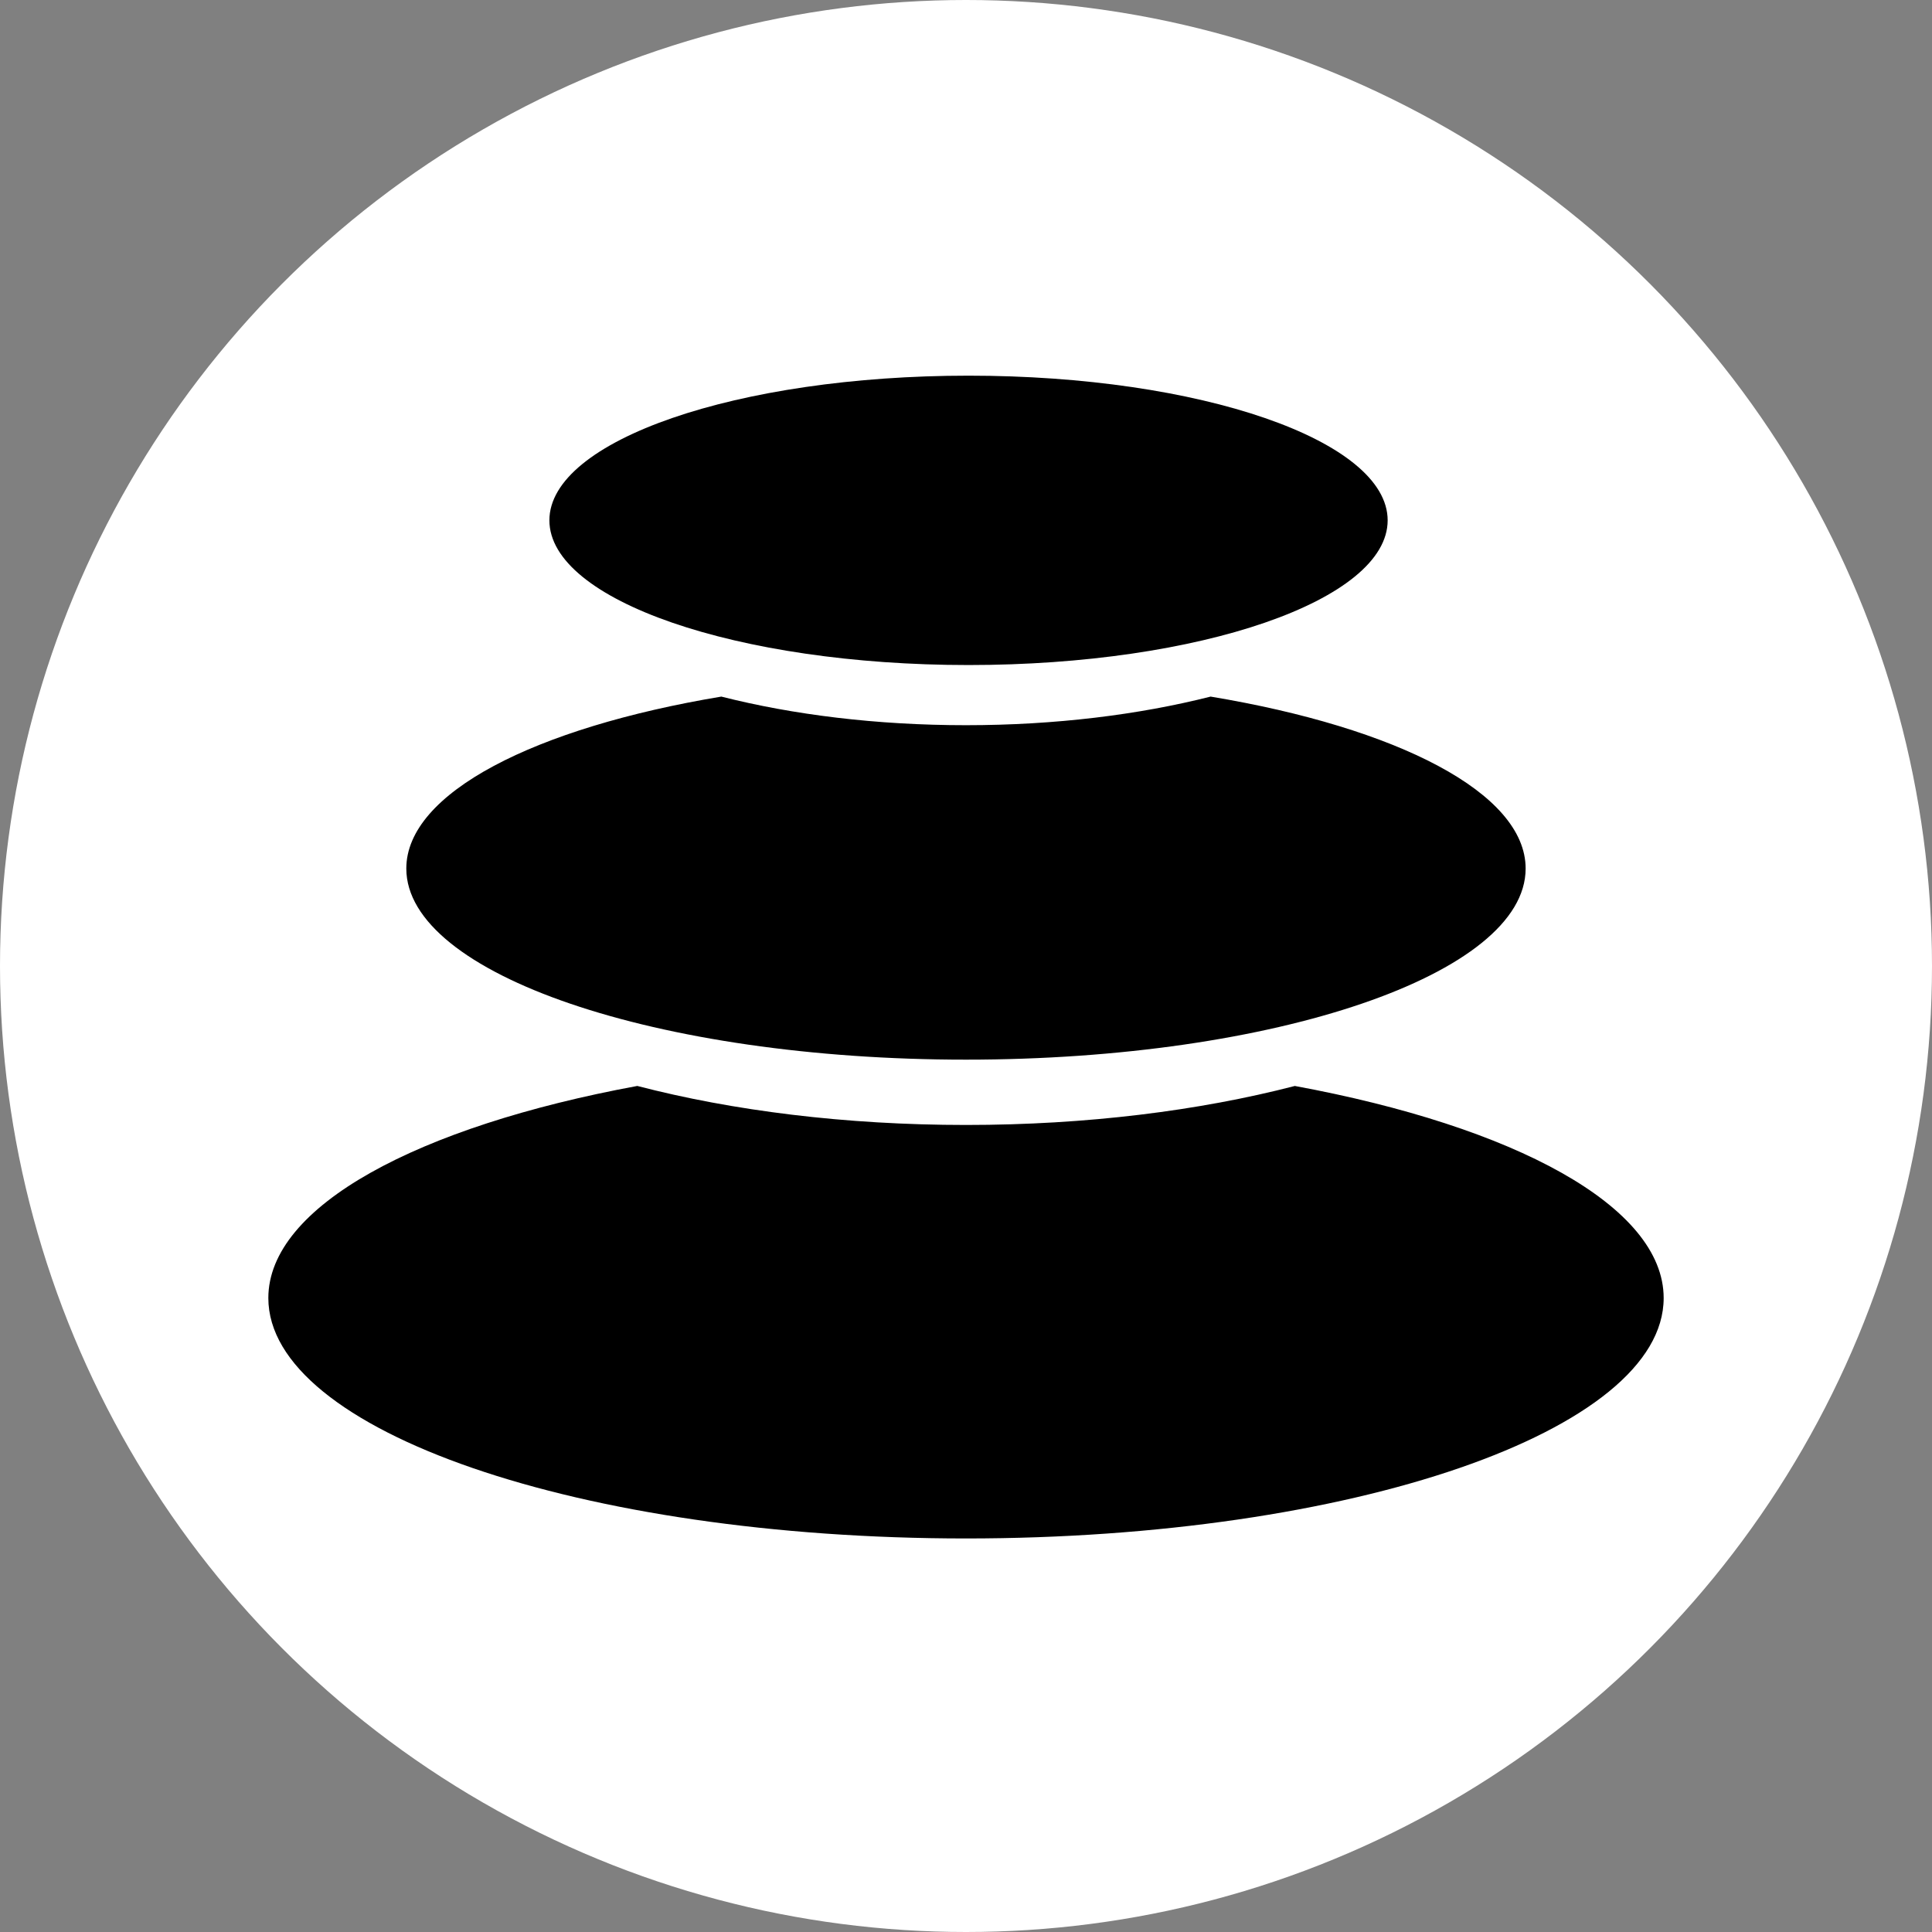 <svg width="36" height="36" fill="none" xmlns="http://www.w3.org/2000/svg"><rect width="100%" height="100%" fill="#808080" stroke="none"/><circle cx="18" cy="18" r="18" fill="#fff"/><path d="M31 24.187c0-1.71-2.783-3.197-6.875-3.952v.001c-1.778.46-3.877.726-6.125.726s-4.347-.265-6.125-.727C7.785 20.99 5 22.477 5 24.187c0 2.474 5.82 4.48 13 4.48s13-2.005 13-4.48ZM28.428 16.184c0-1.409-2.394-2.626-5.87-3.204-1.335.338-2.893.533-4.558.533s-3.223-.194-4.559-.533c-3.475.579-5.87 1.796-5.87 3.204 0 1.967 4.67 3.561 10.429 3.561s10.428-1.594 10.428-3.56ZM25.857 9.696c0-1.49-3.497-2.696-7.81-2.696-4.312 0-7.81 1.207-7.81 2.696s3.498 2.696 7.81 2.696c4.313 0 7.81-1.207 7.81-2.696Z" fill="#000"/></svg>